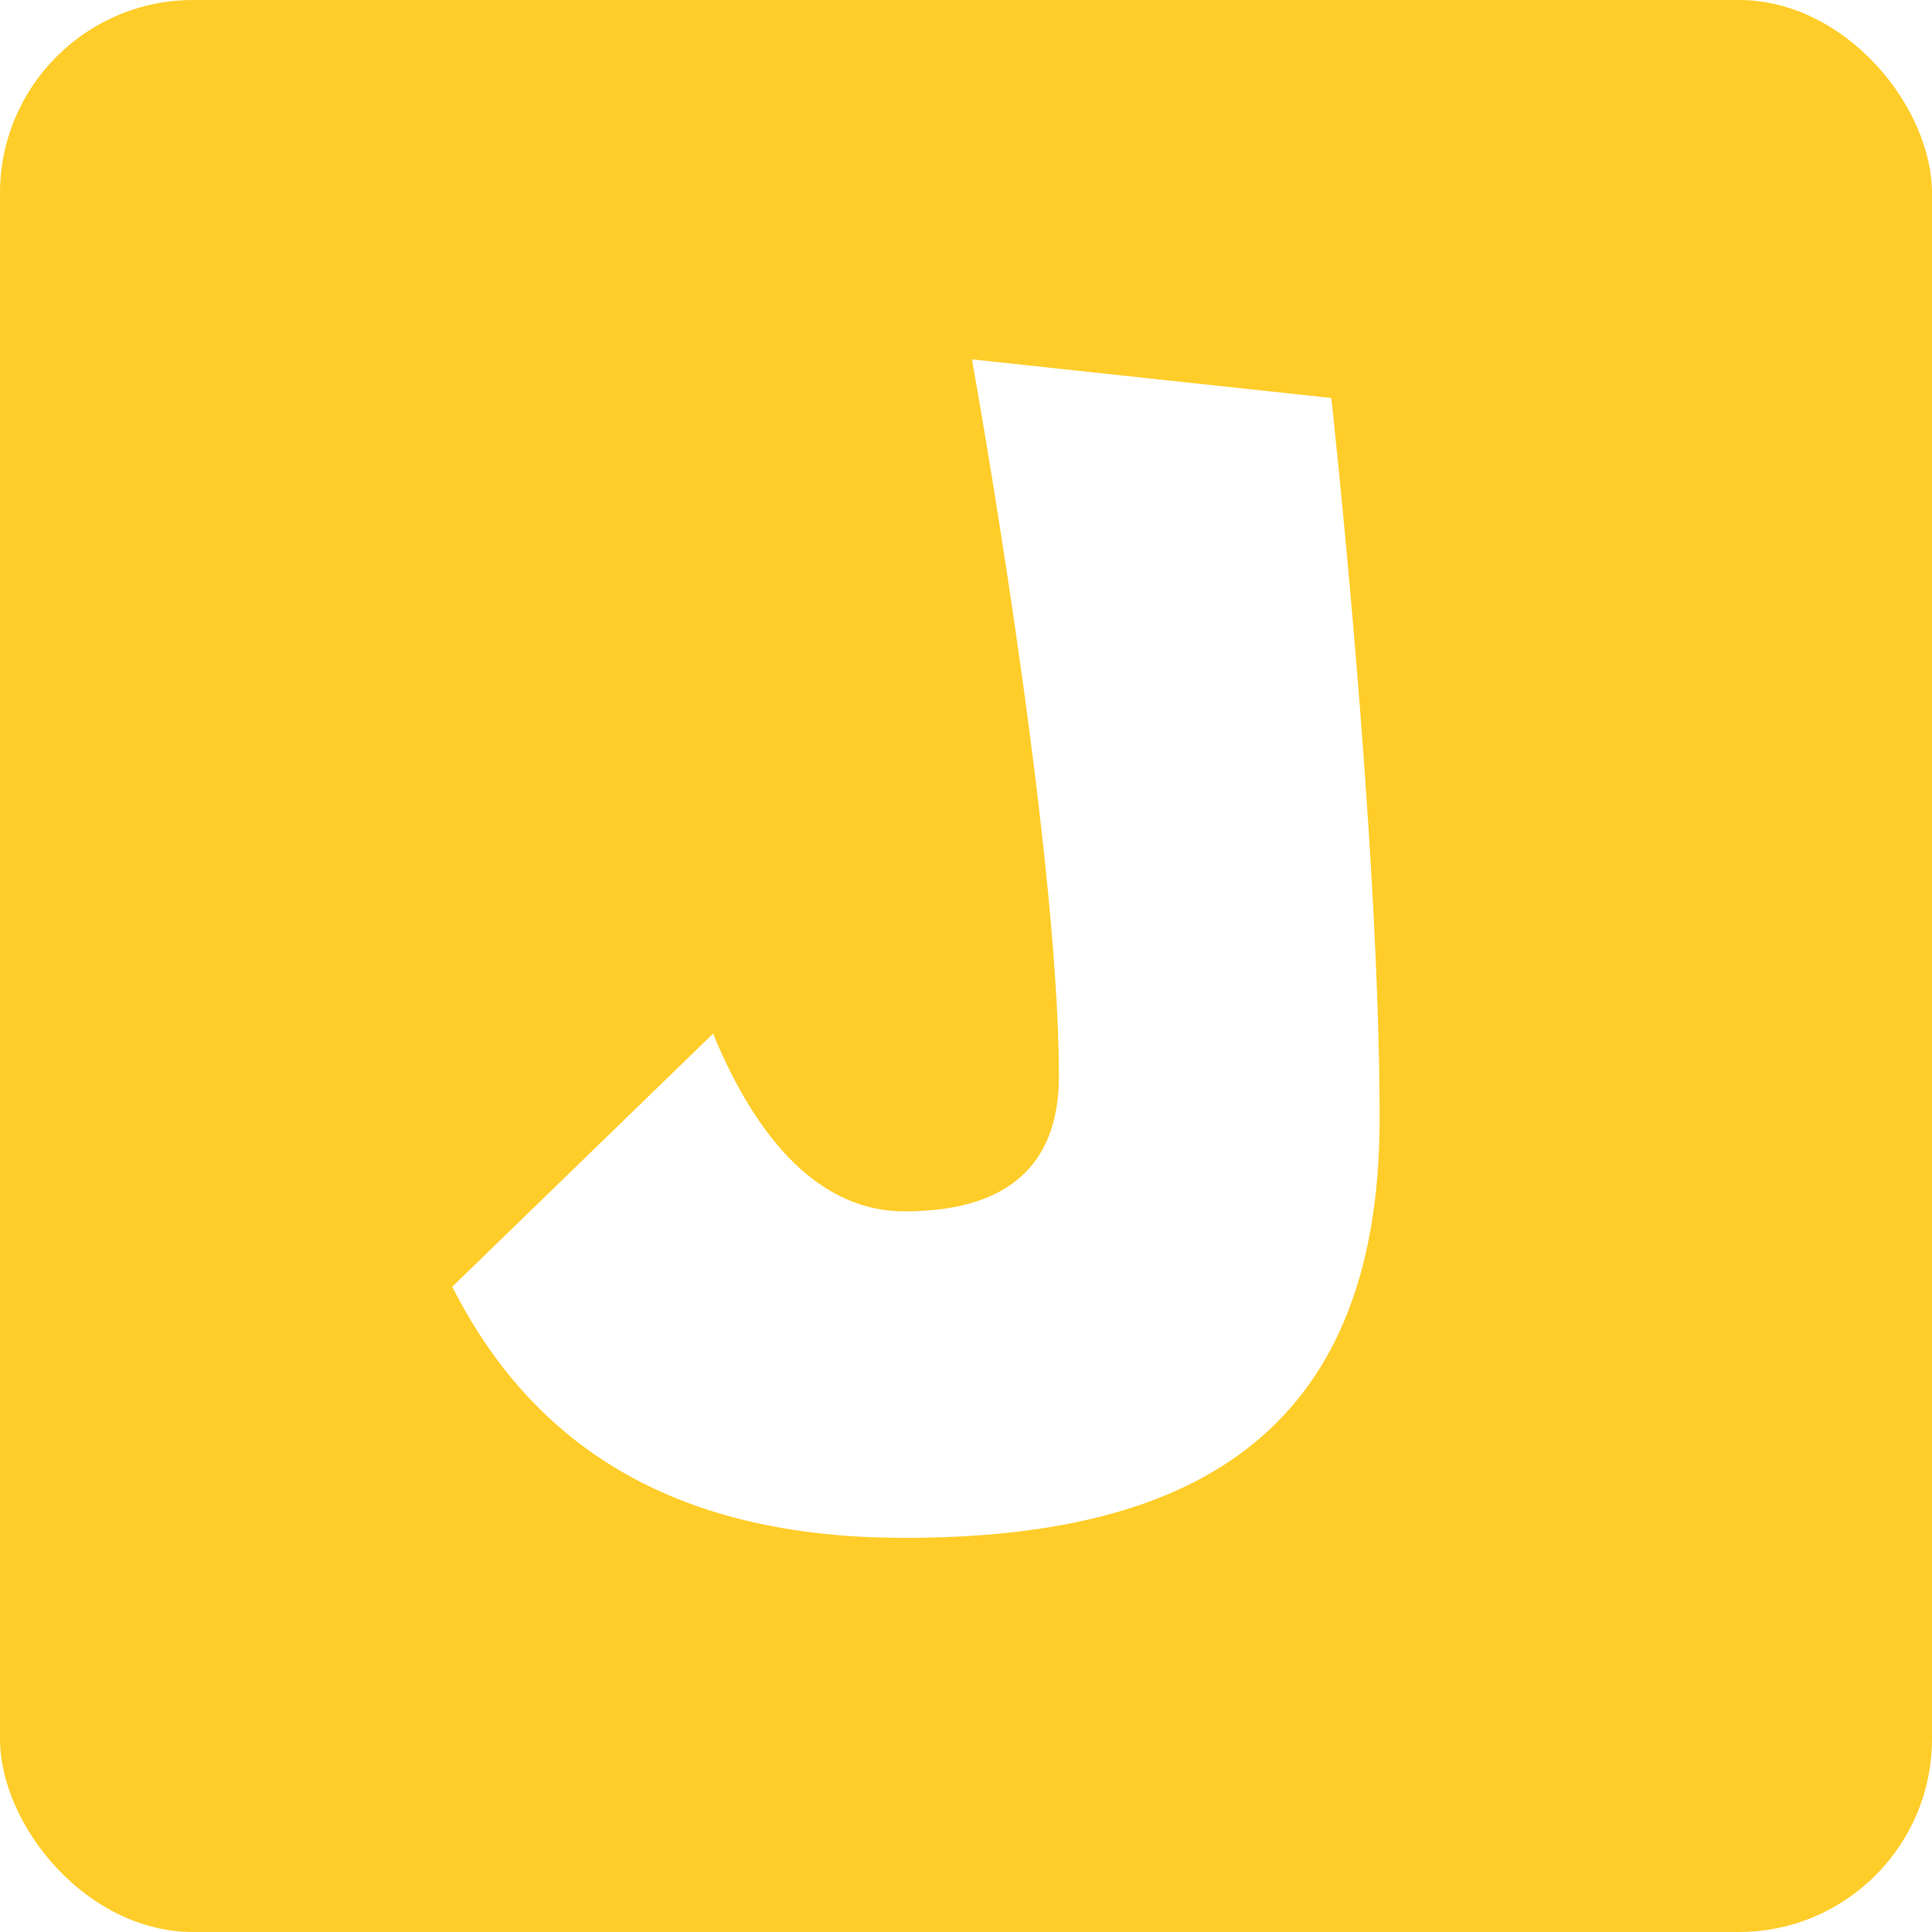 <svg width="200" height="200" viewBox="0 0 200 200" fill="none" xmlns="http://www.w3.org/2000/svg">
<rect width="200" height="200" rx="20" fill="#FFCD29"/>
<g filter="url(#filter0_d_1332_1171)">
<path d="M90.618 122.4C102.618 122.4 106.618 116.4 106.618 108.4C106.618 84.2 97.618 34.2 97.618 34.2L134.818 38.2C134.818 38.2 139.818 83.6 139.818 112.8C139.818 146.2 119.418 156.2 90.618 156.2C69.018 156.2 53.018 148.4 43.818 130.2L70.818 104C75.418 115.2 82.018 122.4 90.618 122.4Z" fill="white"/>
</g>
<defs>
<filter id="filter0_d_1332_1171" x="36.818" y="27.2" width="116" height="142" filterUnits="userSpaceOnUse" color-interpolation-filters="sRGB">
<feFlood flood-opacity="0" result="BackgroundImageFix"/>
<feColorMatrix in="SourceAlpha" type="matrix" values="0 0 0 0 0 0 0 0 0 0 0 0 0 0 0 0 0 0 127 0" result="hardAlpha"/>
<feOffset dx="3" dy="3"/>
<feGaussianBlur stdDeviation="5"/>
<feComposite in2="hardAlpha" operator="out"/>
<feColorMatrix type="matrix" values="0 0 0 0 0 0 0 0 0 0 0 0 0 0 0 0 0 0 0.2 0"/>
<feBlend mode="normal" in2="BackgroundImageFix" result="effect1_dropShadow_1332_1171"/>
<feBlend mode="normal" in="SourceGraphic" in2="effect1_dropShadow_1332_1171" result="shape"/>
</filter>
</defs>
</svg>
